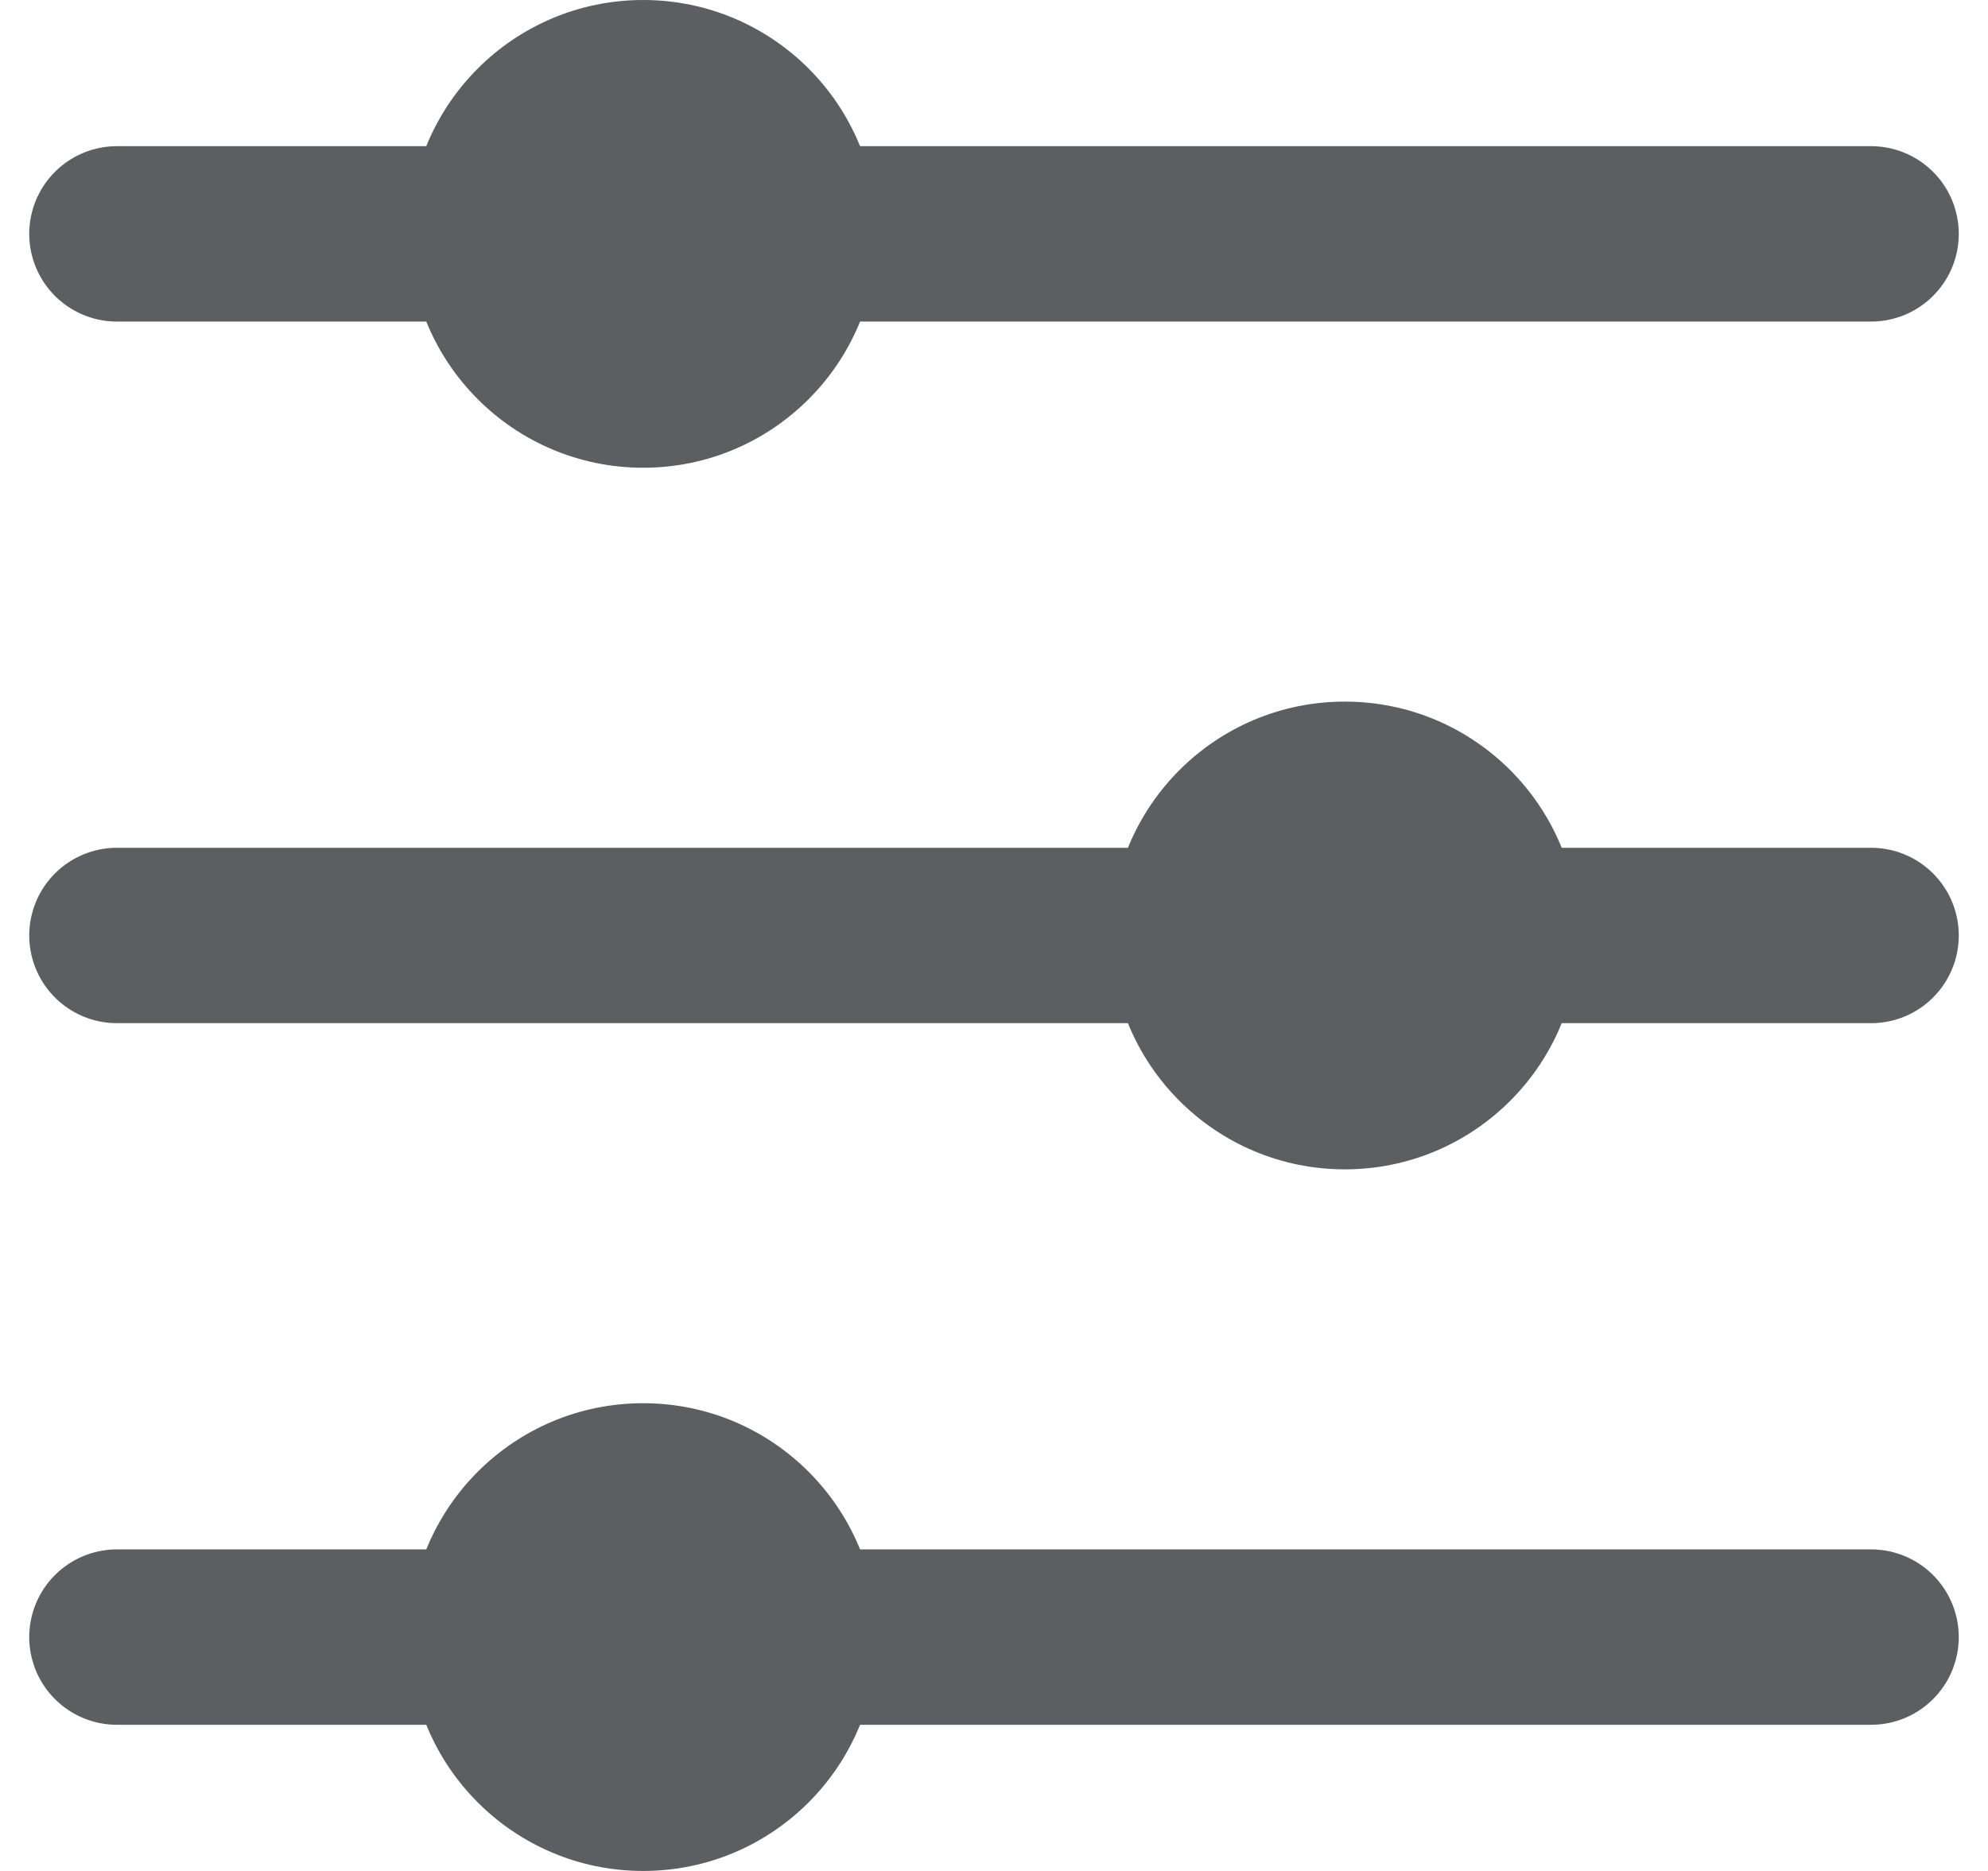 <svg width="17" height="16" viewBox="0 0 17 16" fill="none" xmlns="http://www.w3.org/2000/svg">
<path d="M1 2H16M1 8H16M1 14H16" stroke="#5D5E62" stroke-width="1.5" stroke-linecap="round"/>
<circle cx="5.5" cy="2" r="2" fill="#5D5E62"/>
<circle cx="11.5" cy="8" r="2" fill="#5D5E62"/>
<circle cx="5.5" cy="14" r="2" fill="#5D5E62"/>
</svg>
